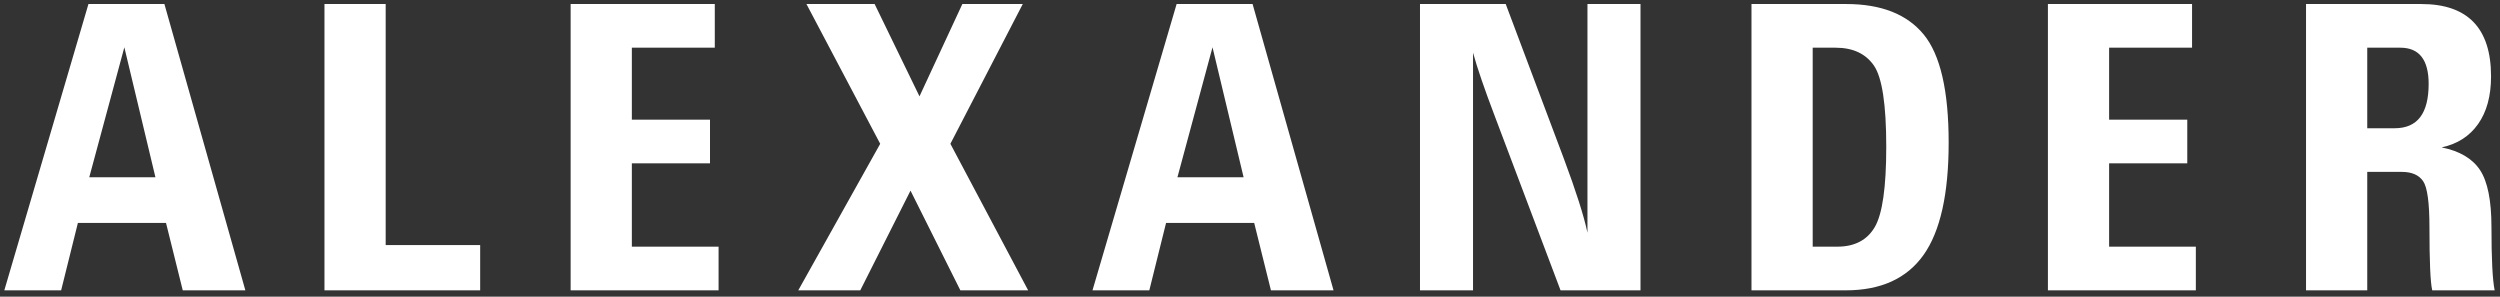 <svg xmlns="http://www.w3.org/2000/svg" xml:space="preserve" style="fill-rule:evenodd;clip-rule:evenodd;stroke-linejoin:round;stroke-miterlimit:2" viewBox="0 0 1281 152"><rect x="0" y="0" width="1281" height="152" fill="#333333" stroke="none"/><path d="M0 0h1280.61v151.037H0z" style="fill:none"/><path d="M125.724 148.767H93.641l-8.574-34.532H39.91l-8.583 34.532H2.21L45.322 2.062h38.921l41.481 146.705ZM79.646 90.845l-15.935-66.61-17.981 66.61h33.916Zm166.394 57.922h-79.782V2.062h31.365v123.514h48.417v23.191Zm122.158 0h-75.806V2.062h73.866v22.38h-42.5v36.88h40.046v22.371h-40.046v42.703h44.44v22.371Zm158.625 0H492.09l-25.546-51.081-25.74 51.081h-31.773l41.986-75.084-37.796-71.62h34.935l22.986 47.306L493.11 2.062h30.958l-37.088 71.62 39.843 75.085Zm156.481 0H651.23l-8.583-34.532H597.49l-8.583 34.532H559.79L602.902 2.062h38.921l41.481 146.705Zm-46.078-57.922-15.935-66.61-17.981 66.61h33.916Zm203.366 57.922h-40.967l-33.713-89.284c-5.315-13.967-9.026-24.798-11.134-32.494v121.778h-27.176V2.062h43.926l29.736 79.075c6.262 16.756 10.319 29.453 12.152 38.108V2.062h27.176v146.705ZM897.46 2.062h48.523c17.91 0 31.144 5.2 39.692 15.582 8.548 10.39 12.817 28.866 12.817 55.426 0 26.283-4.287 45.475-12.87 57.567-8.583 12.084-21.861 18.13-39.843 18.13H897.46V2.062Zm31.366 124.334h12.56c8.92 0 15.342-3.36 19.257-10.062 3.915-6.711 5.872-20.384 5.872-41.019 0-21.723-2.108-35.637-6.333-41.735-4.216-6.09-10.762-9.139-19.611-9.139h-11.745v101.955Zm196.324 22.371h-75.8V2.062h73.86v22.38h-42.5v36.88h40.05v22.371h-40.05v42.703h44.44v22.371Zm153.11 0h-31.98c-.96-4.016-1.43-14.813-1.43-32.381 0-12.602-1.09-20.47-3.27-23.597-2.18-3.136-5.79-4.708-10.83-4.708h-17.77v60.686h-31.37V2.062h59.04c11.93 0 20.87 3.1 26.83 9.303 5.96 6.192 8.93 15.46 8.93 27.786 0 10.01-2.21 18.147-6.64 24.417-4.42 6.263-10.65 10.244-18.69 11.955 9.2 1.84 15.75 5.7 19.67 11.59 3.91 5.891 5.87 15.652 5.87 29.273 0 16.272.55 27.069 1.64 32.381Zm-65.28-83.056h14.09c5.79 0 10.13-1.892 13.03-5.667 2.89-3.783 4.34-9.483 4.34-17.11 0-6.133-1.21-10.745-3.62-13.846-2.42-3.1-6.05-4.647-10.89-4.647h-16.95v41.27Z" style="fill:#fff"/></svg>